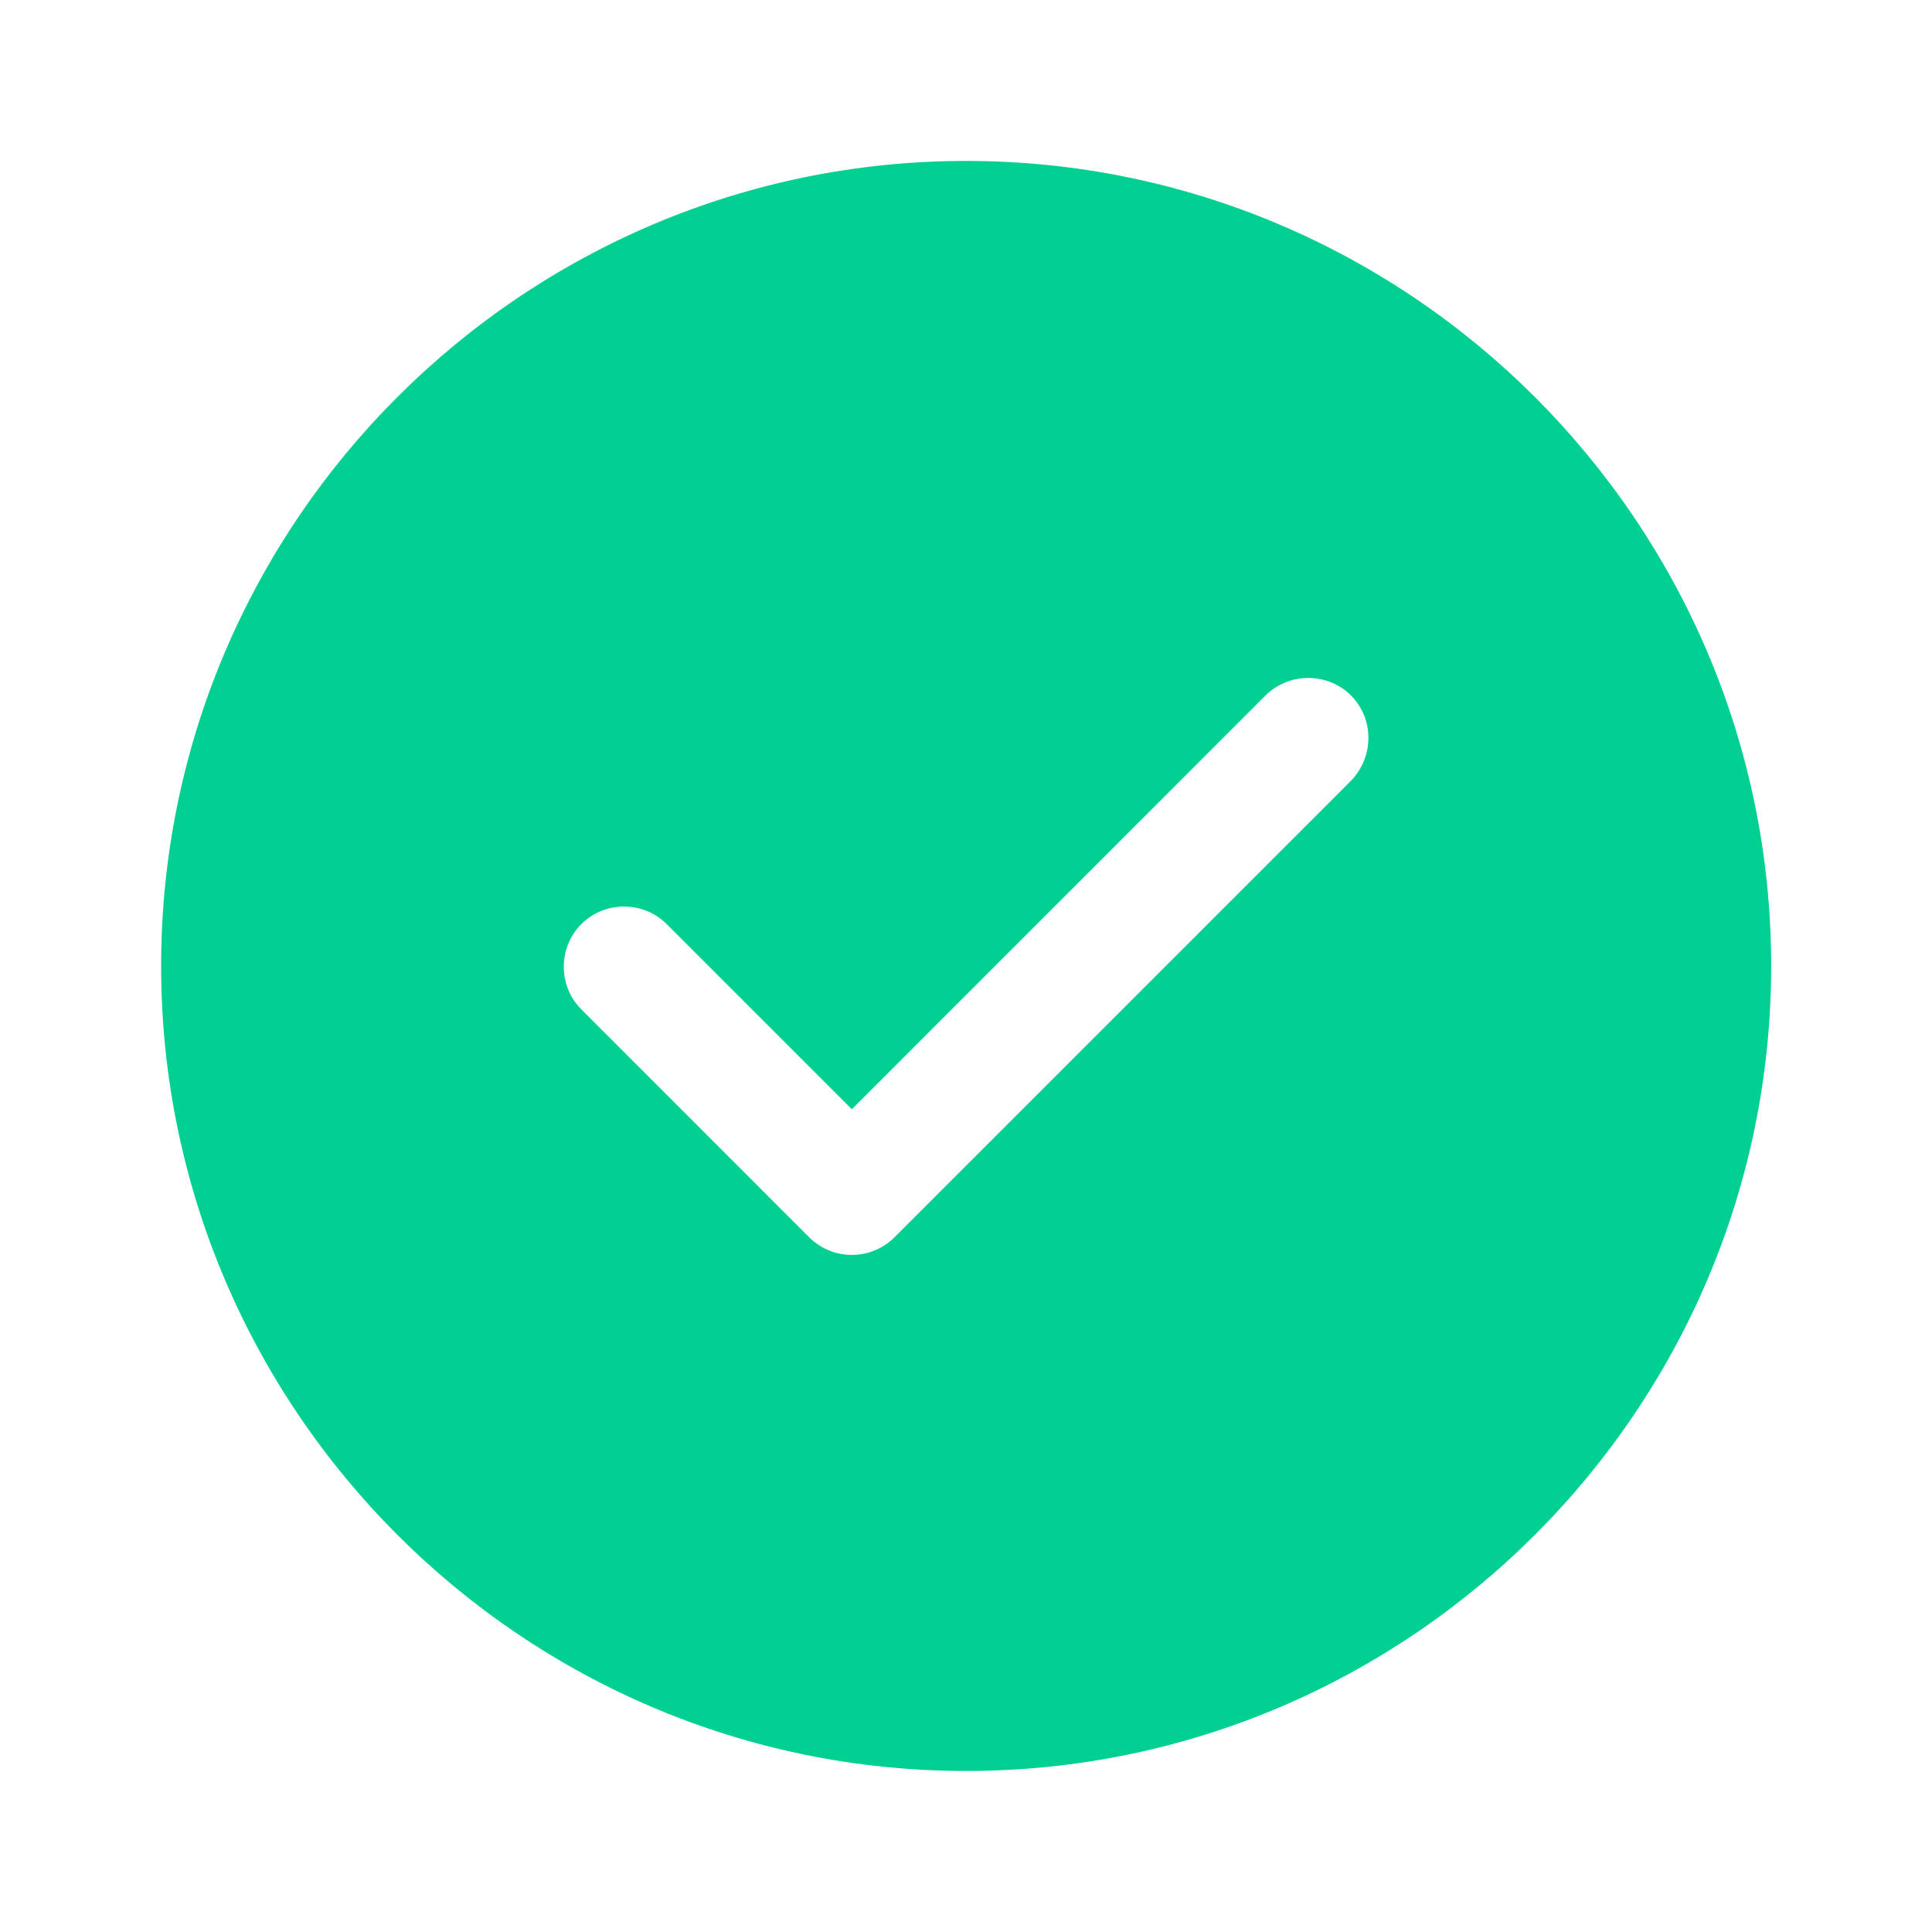 <svg width="20" height="20" viewBox="0 0 20 20" fill="none" xmlns="http://www.w3.org/2000/svg">
<mask id="mask0_5018_1035" style="mask-type:luminance" maskUnits="userSpaceOnUse" x="0" y="0" width="20" height="20">
<path d="M20 0H0V20H20V0Z" fill="white"/>
</mask>
<g mask="url(#mask0_5018_1035)">
<path d="M10.001 1.666C5.41 1.666 1.668 5.408 1.668 9.999C1.668 14.591 5.41 18.333 10.001 18.333C14.593 18.333 18.335 14.591 18.335 9.999C18.335 5.408 14.593 1.666 10.001 1.666ZM13.985 8.083L9.26 12.808C9.143 12.924 8.985 12.991 8.818 12.991C8.651 12.991 8.493 12.924 8.376 12.808L6.018 10.449C5.776 10.208 5.776 9.808 6.018 9.566C6.26 9.324 6.66 9.324 6.901 9.566L8.818 11.483L13.101 7.199C13.343 6.958 13.743 6.958 13.985 7.199C14.226 7.441 14.226 7.833 13.985 8.083Z" fill="#01D092"/>
</g>
</svg>
